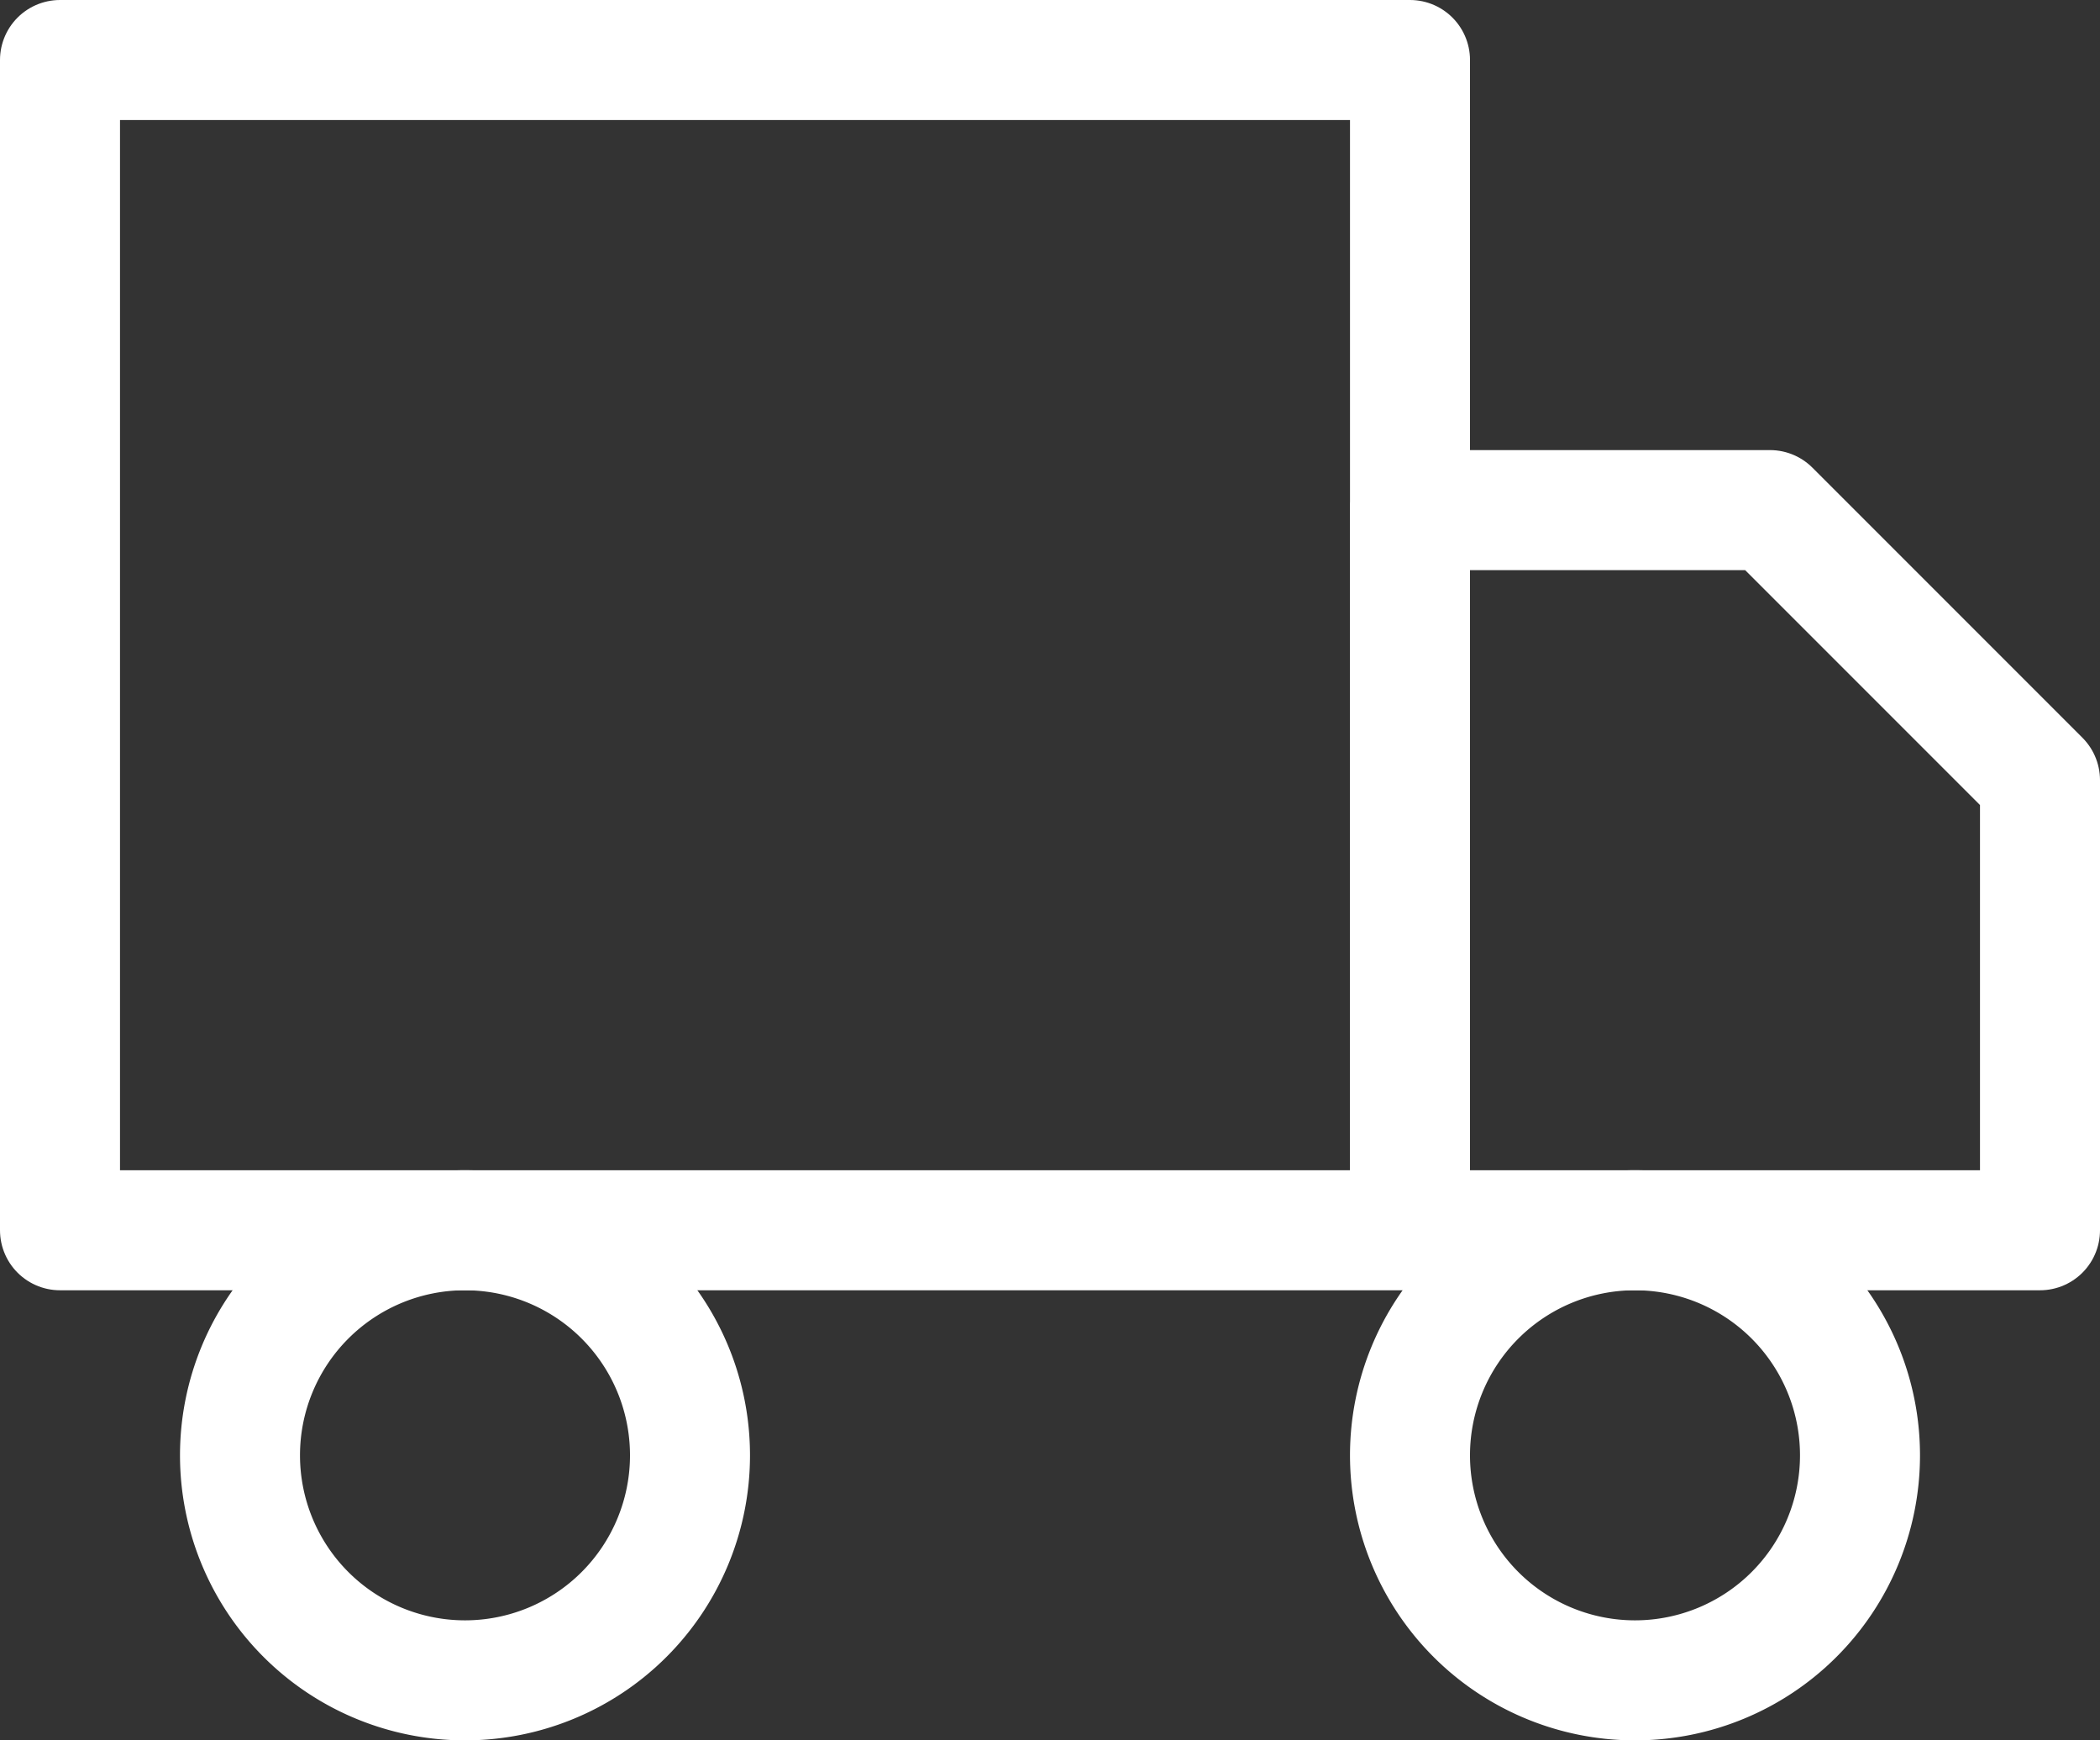 <svg xmlns="http://www.w3.org/2000/svg" width="35" height="29" viewBox="0 0 35 29"><rect x="0" y="0" width="35" height="29" fill="#333333" stroke="none"/><g id="Icon_feather-truck" data-name="Icon feather-truck" transform="translate(-0.5 -3.5)"><path id="Path_534" data-name="Path 534" d="M1.5,4.5H24V24H1.5Z" fill="none" stroke="#fff" stroke-linecap="round" stroke-linejoin="round" stroke-width="2"></path><path id="Path_535" data-name="Path 535" d="M24,12h6l4.5,4.5V24H24Z" fill="none" stroke="#fff" stroke-linecap="round" stroke-linejoin="round" stroke-width="2"></path><path id="Path_536" data-name="Path 536" d="M12,27.75A3.75,3.75,0,1,1,8.25,24,3.75,3.75,0,0,1,12,27.75Z" fill="none" stroke="#fff" stroke-linecap="round" stroke-linejoin="round" stroke-width="2"></path><path id="Path_537" data-name="Path 537" d="M31.5,27.75A3.75,3.75,0,1,1,27.75,24a3.75,3.75,0,0,1,3.75,3.75Z" fill="none" stroke="#fff" stroke-linecap="round" stroke-linejoin="round" stroke-width="2"></path></g></svg>